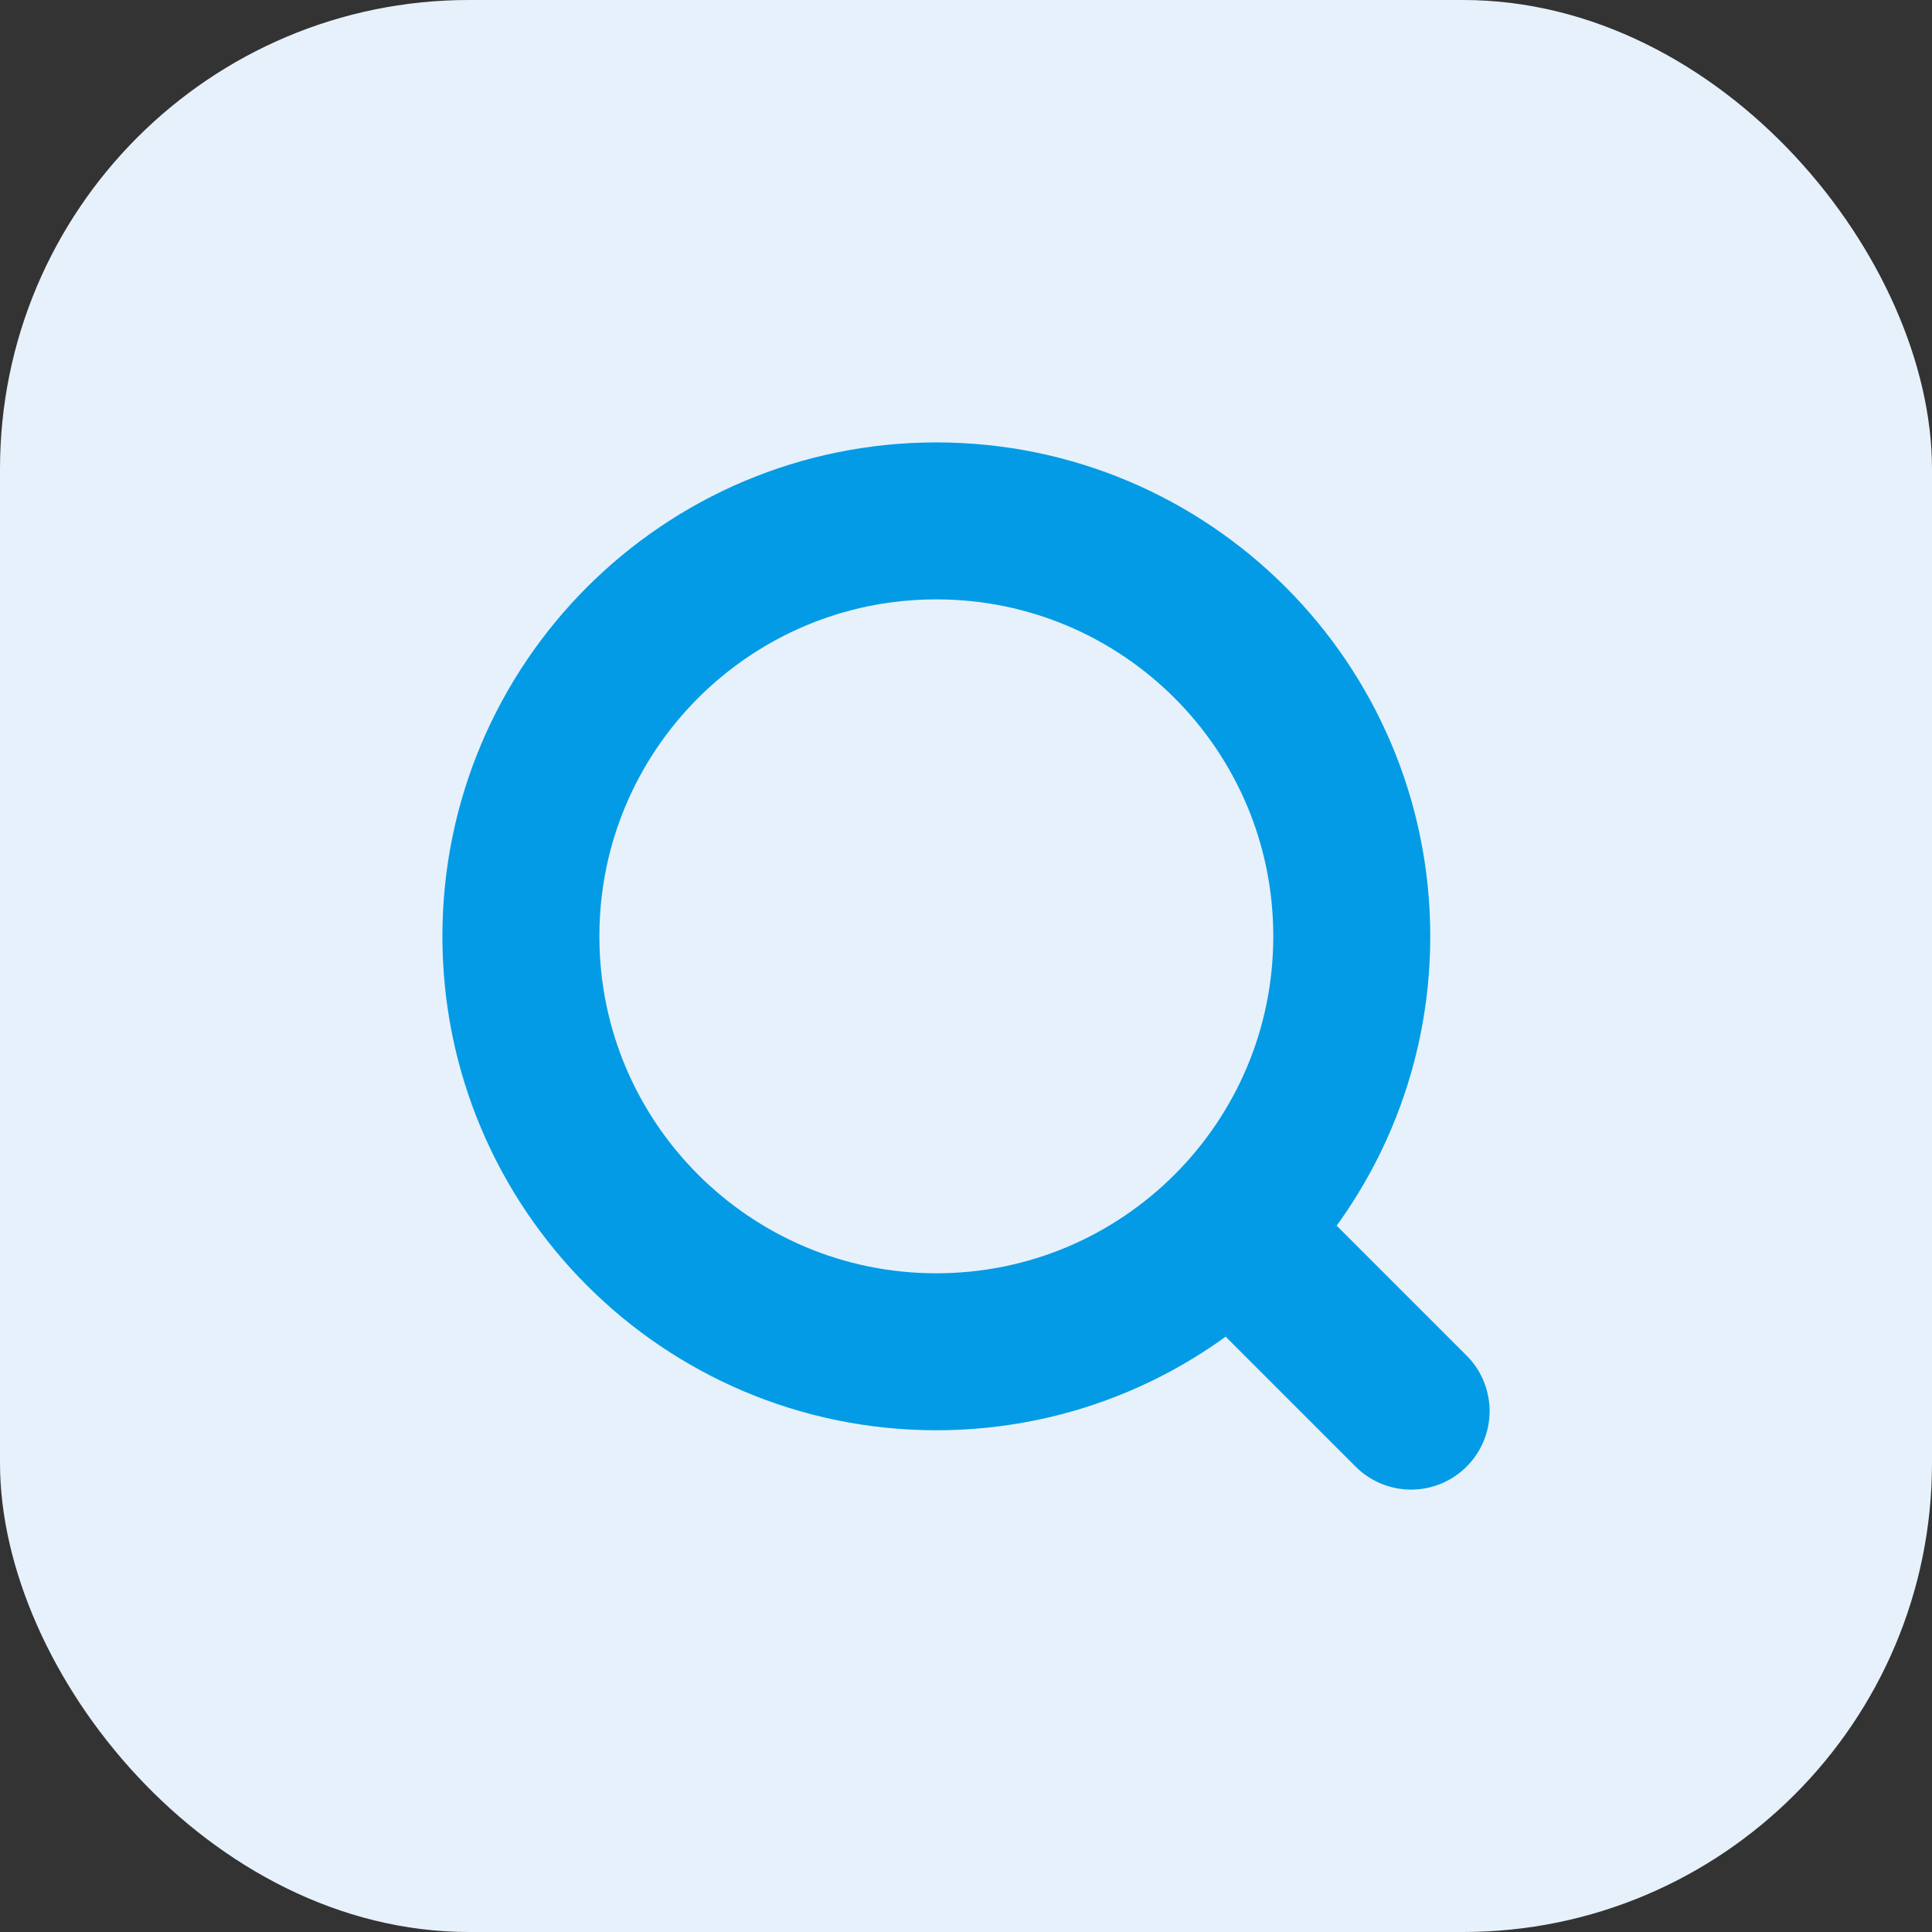 <svg width="80" height="80" viewBox="0 0 80 80" fill="none" xmlns="http://www.w3.org/2000/svg">
<rect x="0" y="0" width="80" height="80" fill="#333333" stroke="none"/>
<rect width="80" height="80" rx="19.422" fill="#E7F1FB"/>
<path d="M38.772 55.974C48.272 55.974 55.974 48.272 55.974 38.771C55.974 29.271 48.272 21.569 38.772 21.569C29.271 21.569 21.569 29.271 21.569 38.771C21.569 48.272 29.271 55.974 38.772 55.974Z" stroke="#039BE5" stroke-width="6.5" stroke-linecap="round" stroke-linejoin="round"/>
<path d="M58.431 58.431L51.058 51.059" stroke="#039BE5" stroke-width="6.5" stroke-linecap="round" stroke-linejoin="round"/>
</svg>
